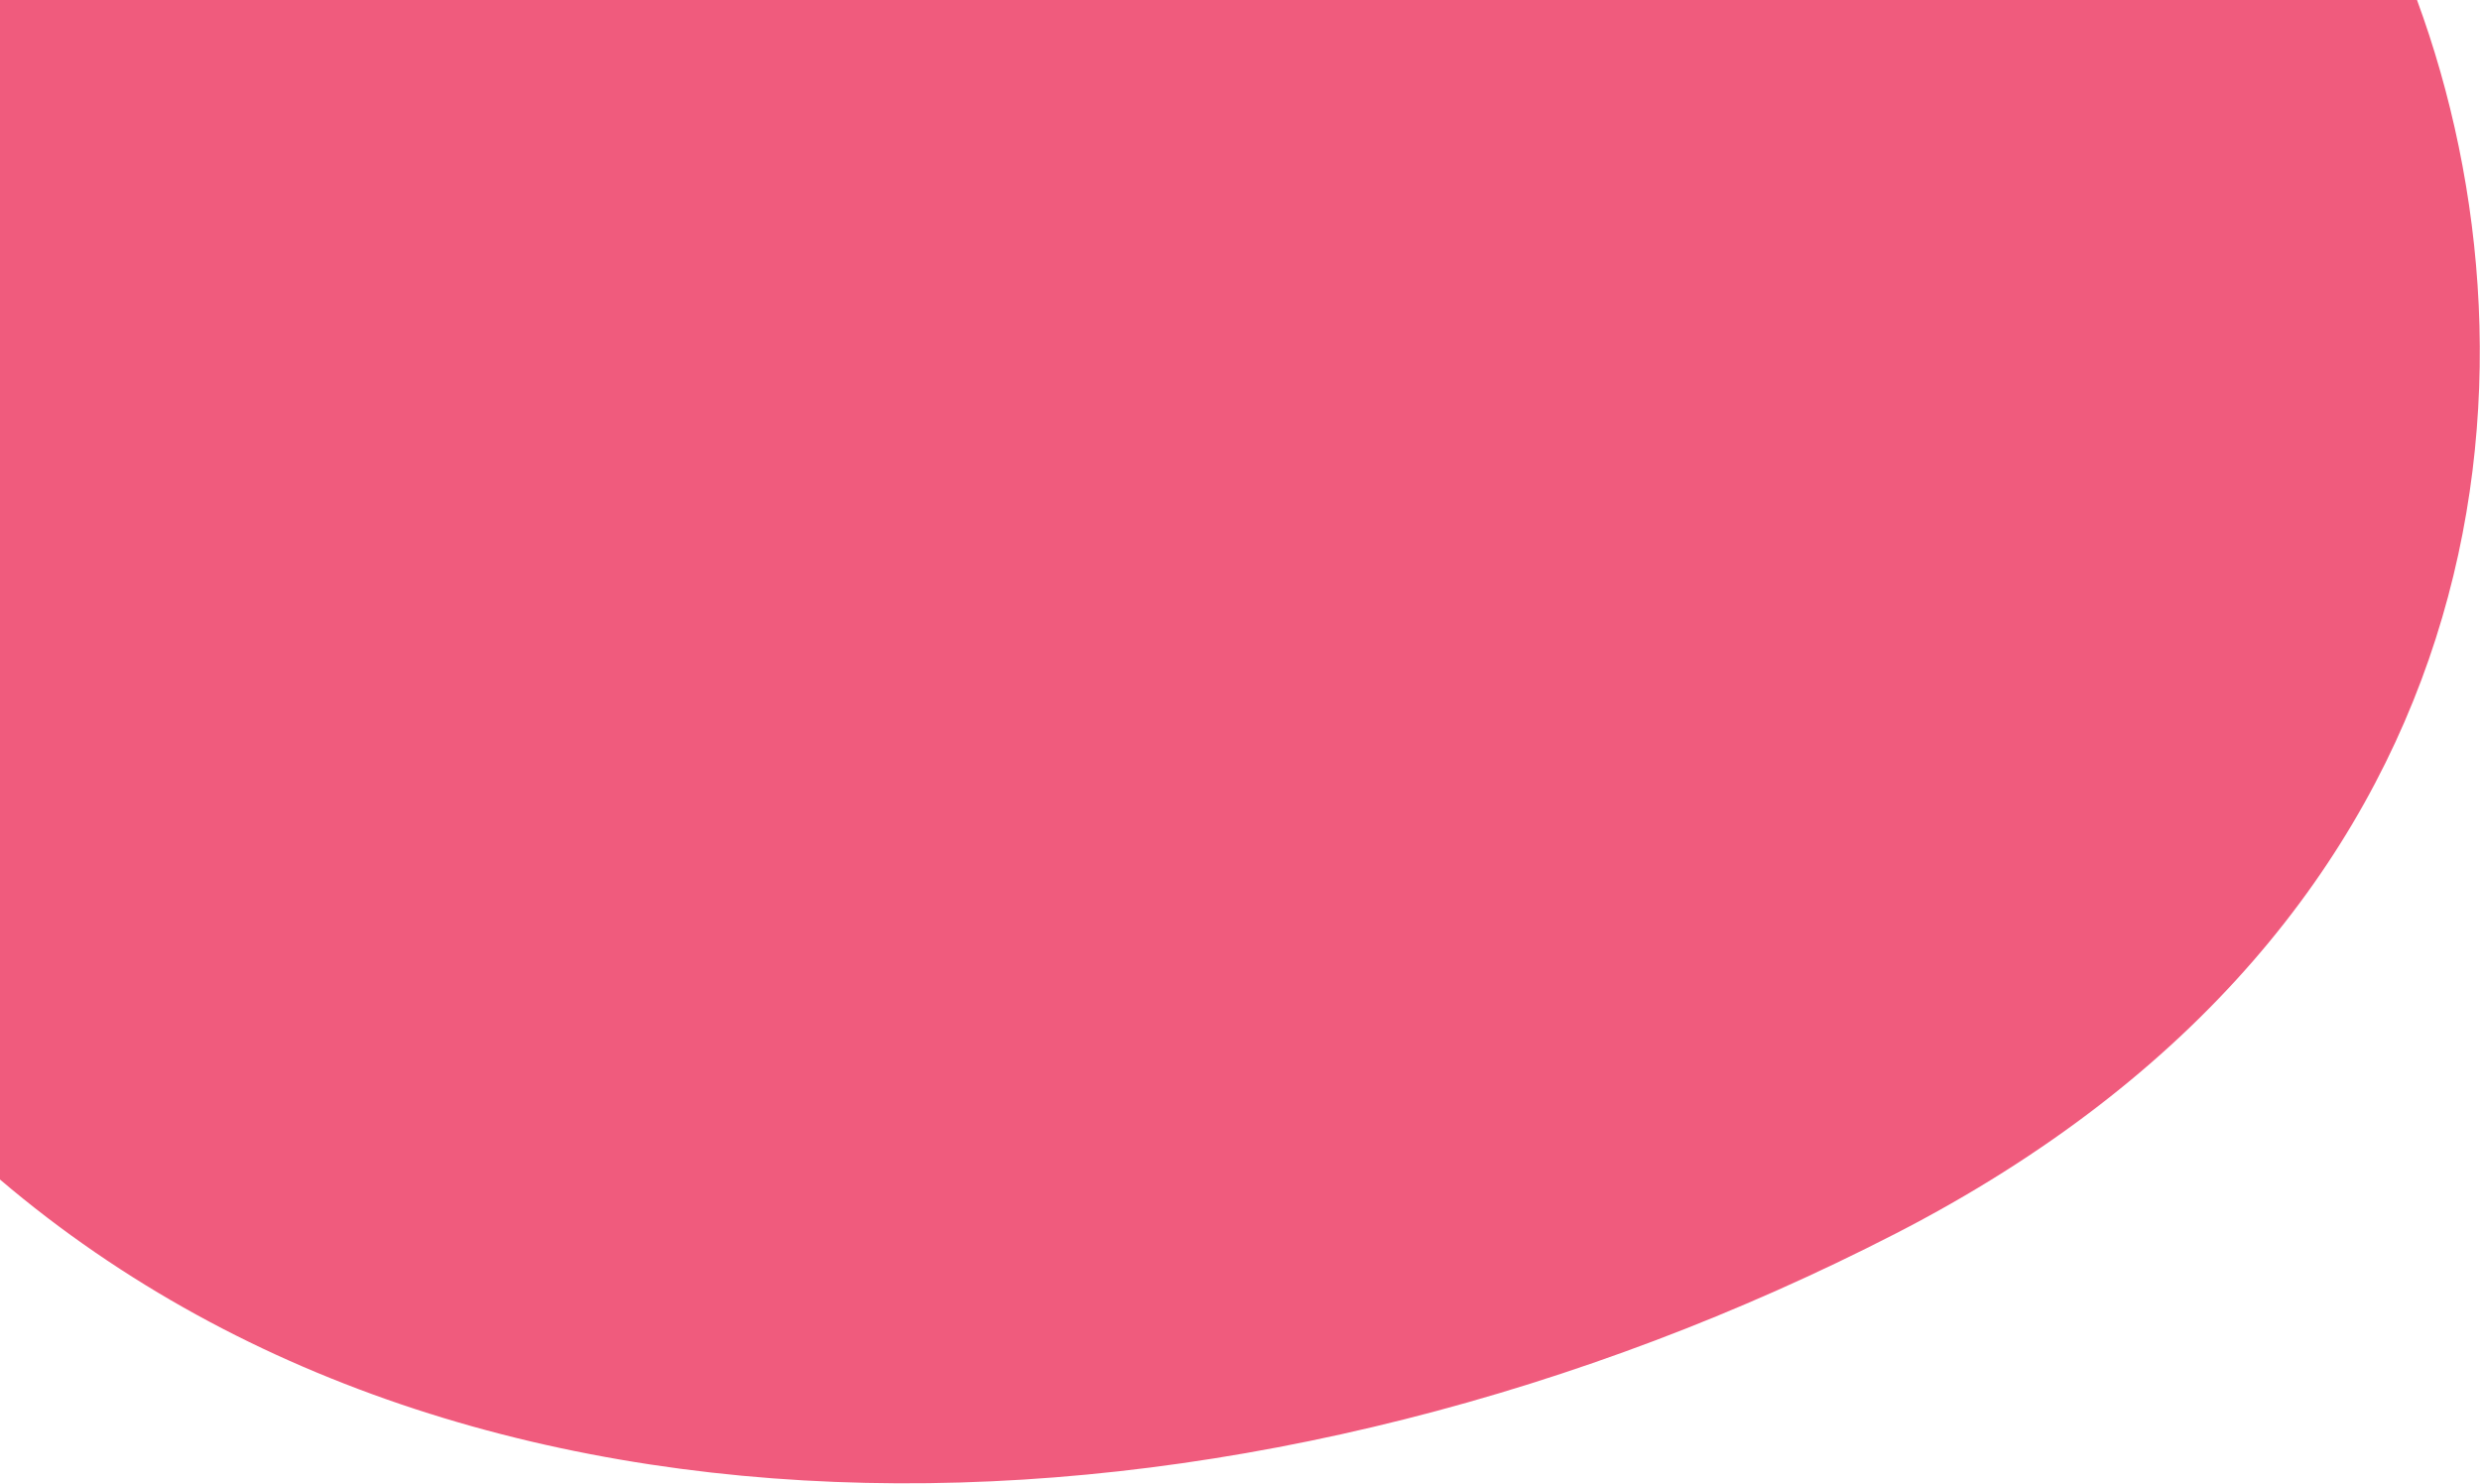<svg fill="none" xmlns="http://www.w3.org/2000/svg" viewBox="0 0 1491 892"><path d="M1139.67 741.659C1505.55 553.581 1535.2 223.131 1453.13 0H0v709.156c294.409 250.607 764.059 225.583 1139.67 32.503Z" fill="#F05B7D"/></svg>